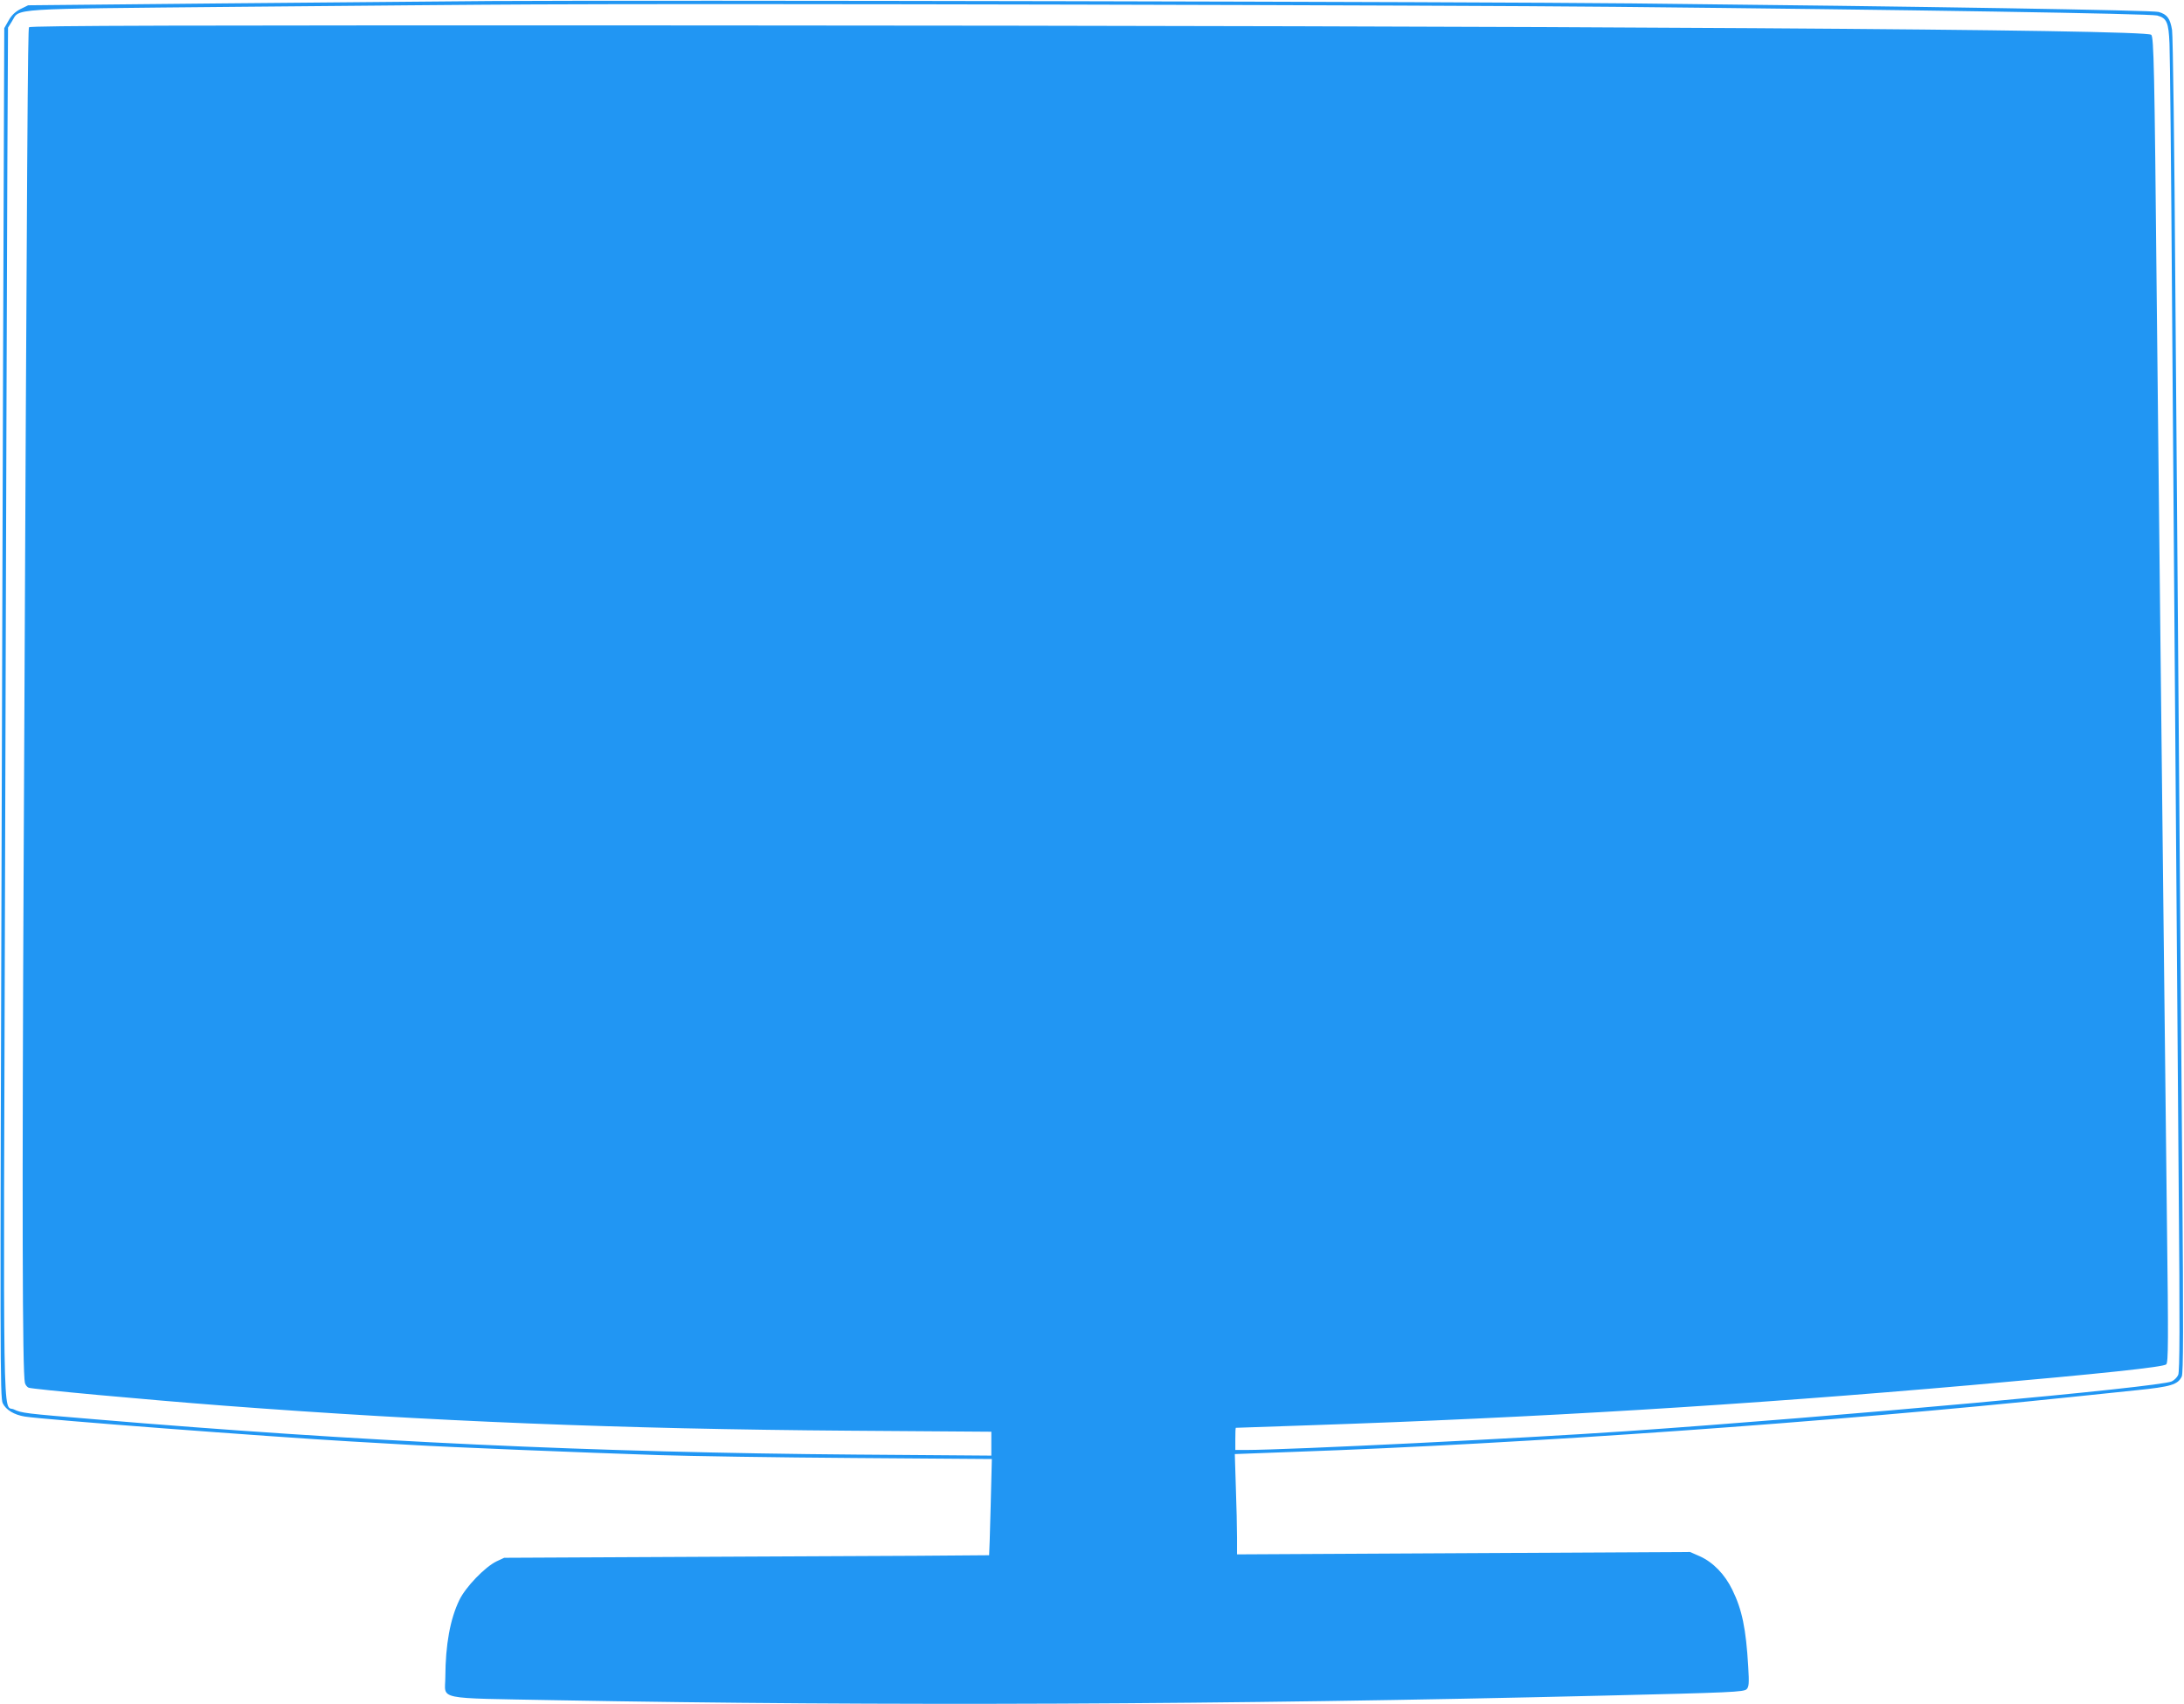 <?xml version="1.0" standalone="no"?>
<!DOCTYPE svg PUBLIC "-//W3C//DTD SVG 20010904//EN"
 "http://www.w3.org/TR/2001/REC-SVG-20010904/DTD/svg10.dtd">
<svg version="1.0" xmlns="http://www.w3.org/2000/svg"
 width="1280pt" height="999pt" viewBox="0 0 1280 999"
 preserveAspectRatio="xMidYMid meet">
<g transform="translate(0,999) scale(0.1,-0.1)"
fill="#2196f3" stroke="none">
<path d="M2875 9984 c-247 -2 -958 -8 -1580 -14 l-1130 -11 -45 -22 c-31 -16
-53 -37 -70 -68 l-25 -44 -2 -560 c-2 -308 -7 -2114 -13 -4013 -10 -3224 -10
-3455 6 -3488 19 -39 67 -68 129 -78 120 -19 1416 -117 1910 -146 105 -6 262
-15 350 -20 208 -13 1028 -46 1455 -60 184 -6 699 -14 1144 -17 l809 -6 -7
-281 c-4 -154 -8 -282 -9 -283 -1 -1 -641 -5 -1422 -8 l-1420 -7 -45 -21 c-68
-33 -181 -150 -218 -227 -54 -112 -81 -261 -82 -451 0 -137 -73 -122 652 -136
1903 -35 3907 -27 6138 27 750 18 820 21 837 38 13 14 15 34 9 132 -13 222
-36 334 -93 450 -44 91 -113 162 -191 197 l-57 25 -1327 -7 -1328 -7 0 99 c0
55 -3 187 -7 295 l-6 194 349 13 c1349 47 3150 175 4549 321 105 11 277 29
384 40 206 21 245 33 268 81 9 19 10 281 3 1169 -9 1119 -19 2356 -41 5240 -5
784 -14 1451 -19 1484 -11 68 -29 92 -79 106 -37 10 -1354 32 -3081 50 -910
10 -5719 20 -6695 14z m6585 -34 c1725 -17 3143 -40 3183 -51 56 -15 67 -40
72 -165 3 -60 10 -750 15 -1534 11 -1479 25 -3362 39 -5185 7 -792 6 -1066 -3
-1085 -6 -14 -23 -31 -38 -38 -71 -34 -1966 -207 -3198 -292 -628 -43 -1968
-109 -2227 -110 l-63 0 0 65 c0 36 1 65 3 65 1 0 198 7 437 15 1329 45 2535
118 3870 235 771 68 1130 106 1146 122 12 12 13 129 4 834 -5 450 -14 1247
-20 1769 -6 523 -15 1337 -20 1810 -5 473 -14 1308 -20 1855 -13 1337 -17
1511 -32 1526 -34 32 -3329 53 -8552 55 -3011 1 -3880 -1 -3886 -11 -7 -12
-11 -560 -31 -4825 -10 -2061 -8 -3060 7 -3122 3 -12 13 -24 22 -28 25 -9 685
-70 1142 -105 1211 -92 2325 -137 3668 -147 l832 -6 0 -70 0 -70 -792 6
c-1537 12 -2905 76 -4463 207 -410 34 -428 36 -474 58 -66 30 -62 -232 -51
3269 5 1753 11 3558 13 4010 l4 821 23 37 c48 78 -42 72 1320 85 668 6 1451
13 1740 14 1048 6 5350 -4 6330 -14z"/>
</g>
</svg>
